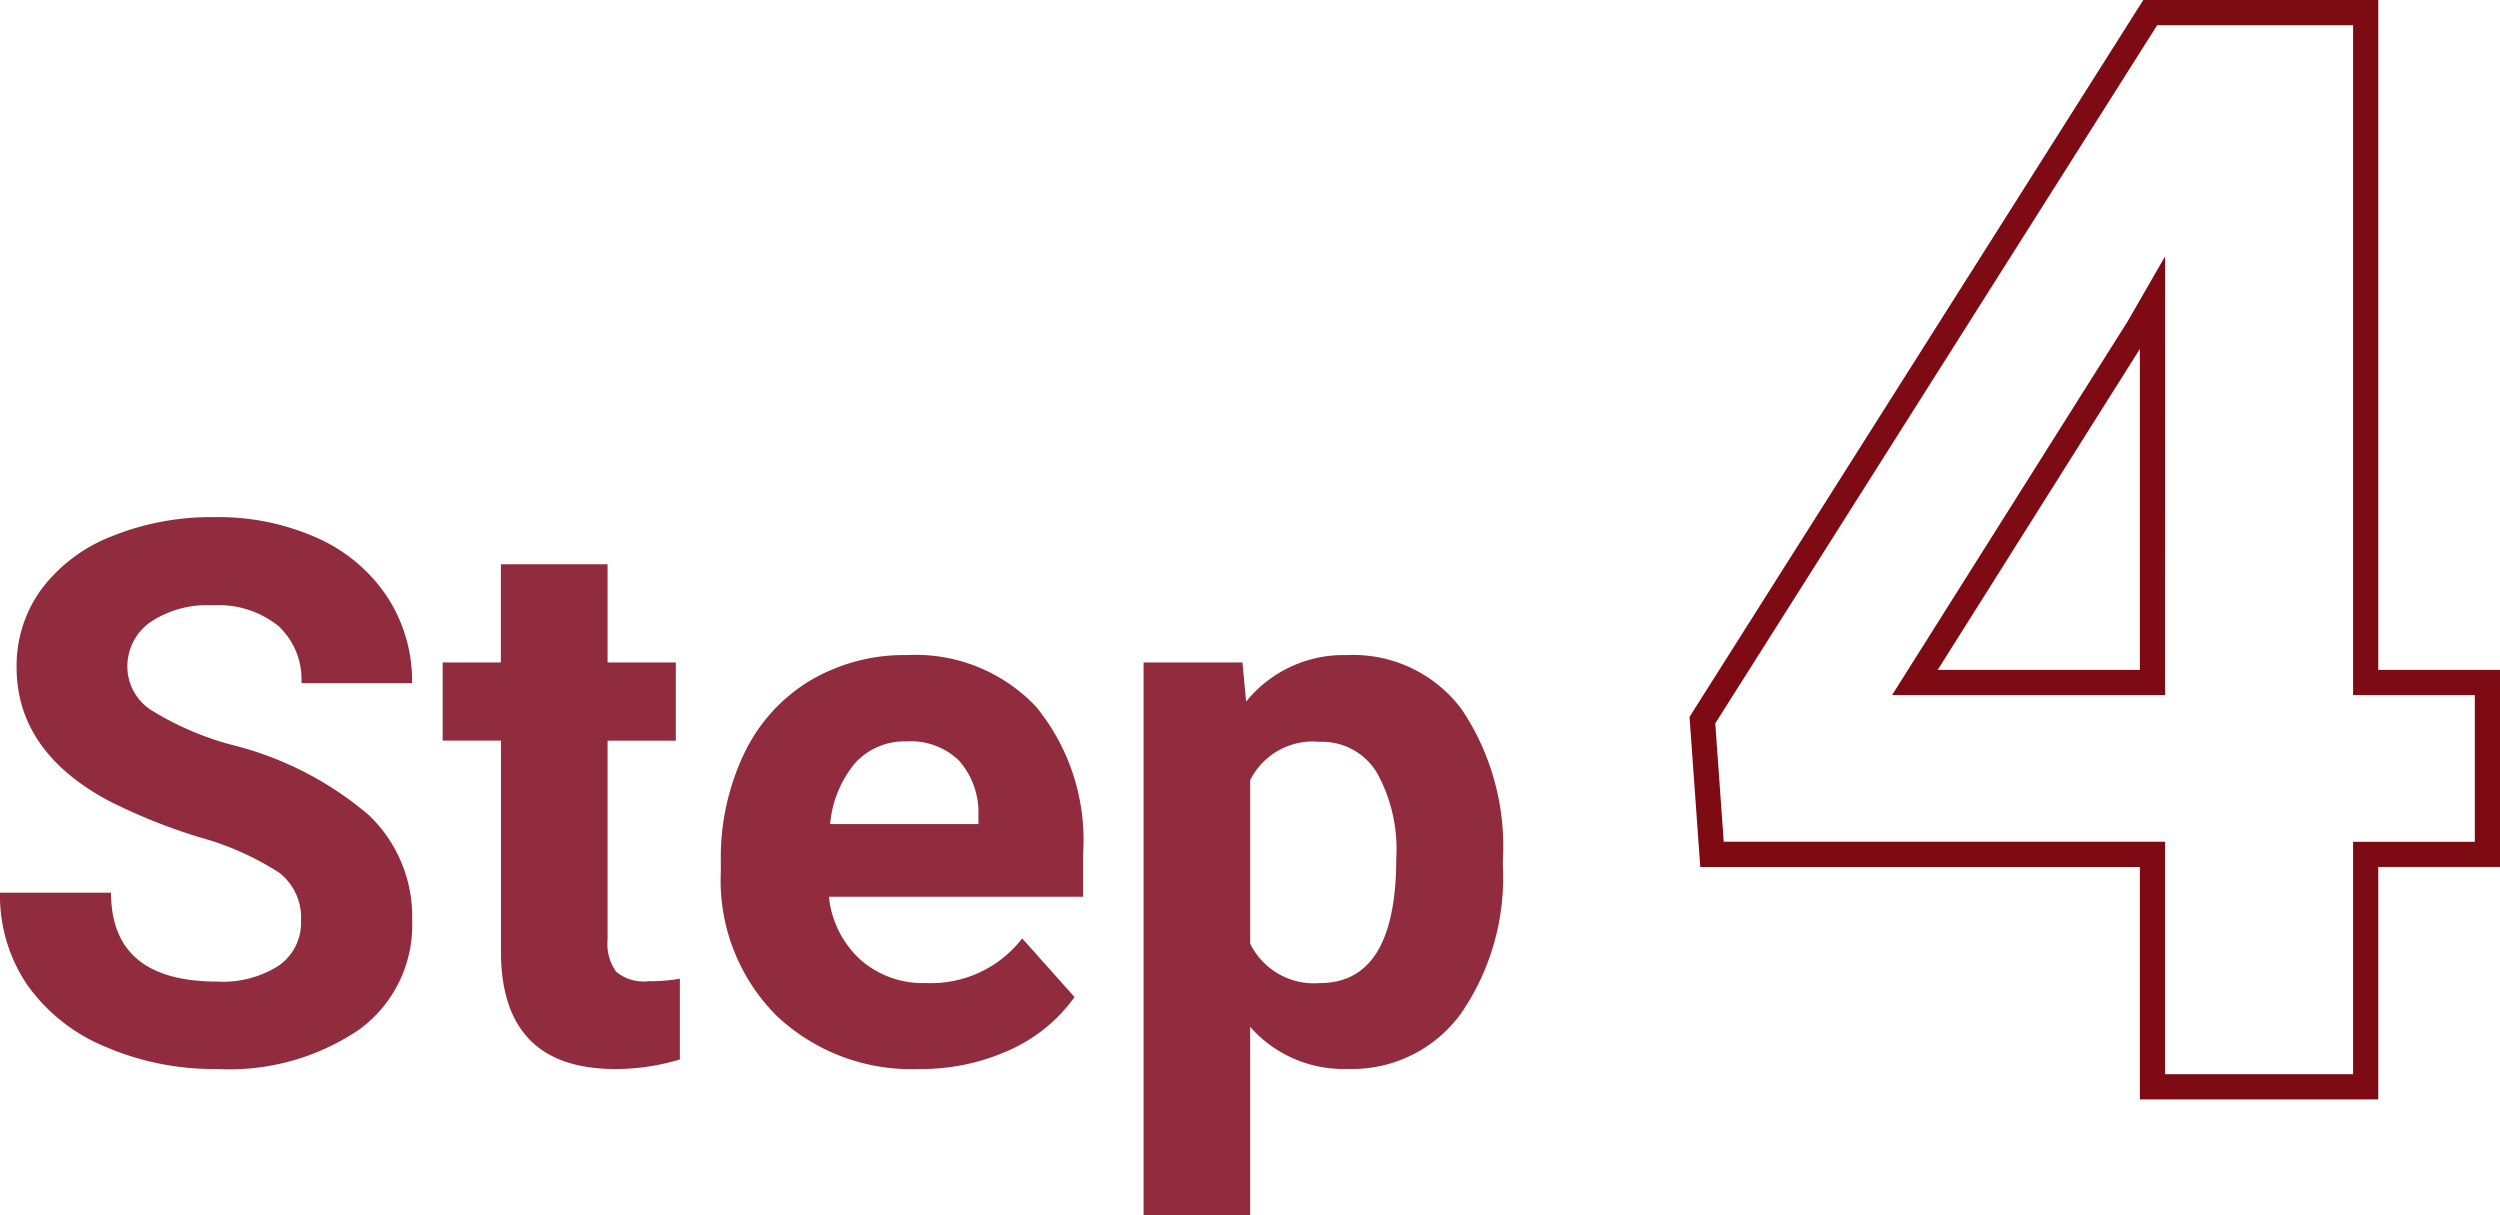 <svg xmlns="http://www.w3.org/2000/svg" width="99.272" height="48.25" viewBox="0 0 99.272 48.25">
  <g id="Group_7034" data-name="Group 7034" transform="translate(-12445.011 779.454)">
    <path id="Path_7068" data-name="Path 7068" d="M12.964-5.6a2.255,2.255,0,0,0-.879-1.912A11.528,11.528,0,0,0,8.921-8.914,22.43,22.43,0,0,1,5.3-10.371Q1.67-12.334,1.67-15.659a5.15,5.15,0,0,1,.974-3.083,6.354,6.354,0,0,1,2.8-2.117,10.531,10.531,0,0,1,4.094-.762,9.585,9.585,0,0,1,4.072.828,6.484,6.484,0,0,1,2.776,2.336,6.114,6.114,0,0,1,.989,3.428H12.979a2.876,2.876,0,0,0-.923-2.278,3.794,3.794,0,0,0-2.593-.813,4.053,4.053,0,0,0-2.5.681,2.148,2.148,0,0,0-.894,1.794A2.058,2.058,0,0,0,7.112-13.9,11.833,11.833,0,0,0,10.2-12.583a13.323,13.323,0,0,1,5.464,2.8,5.572,5.572,0,0,1,1.714,4.16,5.133,5.133,0,0,1-2.095,4.343A9.17,9.17,0,0,1,9.639.293a10.89,10.89,0,0,1-4.482-.9A7.093,7.093,0,0,1,2.073-3.076,6.321,6.321,0,0,1,1.011-6.709H5.42q0,3.53,4.219,3.53a4.1,4.1,0,0,0,2.446-.637A2.073,2.073,0,0,0,12.964-5.6Zm12.173-14.15v3.9h2.71v3.105h-2.71v7.91a1.889,1.889,0,0,0,.337,1.26,1.692,1.692,0,0,0,1.289.381,6.751,6.751,0,0,0,1.245-.1V-.088a8.715,8.715,0,0,1-2.563.381q-4.453,0-4.541-4.5v-8.54H18.589V-15.85H20.9v-3.9ZM37.5.293a7.781,7.781,0,0,1-5.676-2.139,7.6,7.6,0,0,1-2.19-5.7v-.41a9.575,9.575,0,0,1,.923-4.27,6.773,6.773,0,0,1,2.615-2.9,7.339,7.339,0,0,1,3.86-1.018,6.578,6.578,0,0,1,5.12,2.051,8.333,8.333,0,0,1,1.868,5.815v1.729H33.926a3.933,3.933,0,0,0,1.238,2.49,3.742,3.742,0,0,0,2.615.938A4.569,4.569,0,0,0,41.6-4.893l2.08,2.329A6.355,6.355,0,0,1,41.1-.461,8.458,8.458,0,0,1,37.5.293Zm-.483-13.008a2.651,2.651,0,0,0-2.043.85,4.389,4.389,0,0,0-1,2.432h5.889v-.337a3.129,3.129,0,0,0-.762-2.175A2.736,2.736,0,0,0,37.017-12.715ZM60.688-7.778a9.506,9.506,0,0,1-1.663,5.867,5.331,5.331,0,0,1-4.49,2.2,4.938,4.938,0,0,1-3.882-1.67V6.094H46.421V-15.85h3.926l.146,1.553a4.976,4.976,0,0,1,4.014-1.846,5.367,5.367,0,0,1,4.556,2.168A9.763,9.763,0,0,1,60.688-8Zm-4.233-.308a6.238,6.238,0,0,0-.784-3.413,2.553,2.553,0,0,0-2.278-1.2,2.772,2.772,0,0,0-2.739,1.523v6.489A2.819,2.819,0,0,0,53.423-3.12Q56.455-3.12,56.455-8.086Z" transform="translate(12444 -737.298)" fill="#902c3e"/>
    <path id="Path_7070" data-name="Path 7070" d="M28.449.5H18.982V-8.729H1.527L1.1-14.689,19.119-43.156h9.33v26.6h4.834v7.826H28.449Zm-8.467-1h7.467V-9.729h4.834v-5.826H27.449v-26.6H19.67L2.122-14.432l.336,4.7H19.982Zm0-15.055H9.143L18.5-30.4l1.485-2.579Zm-9.028-1h8.028V-29.3Z" transform="translate(12511 -736.298)" fill="#7e0a14"/>
  </g>
</svg>
